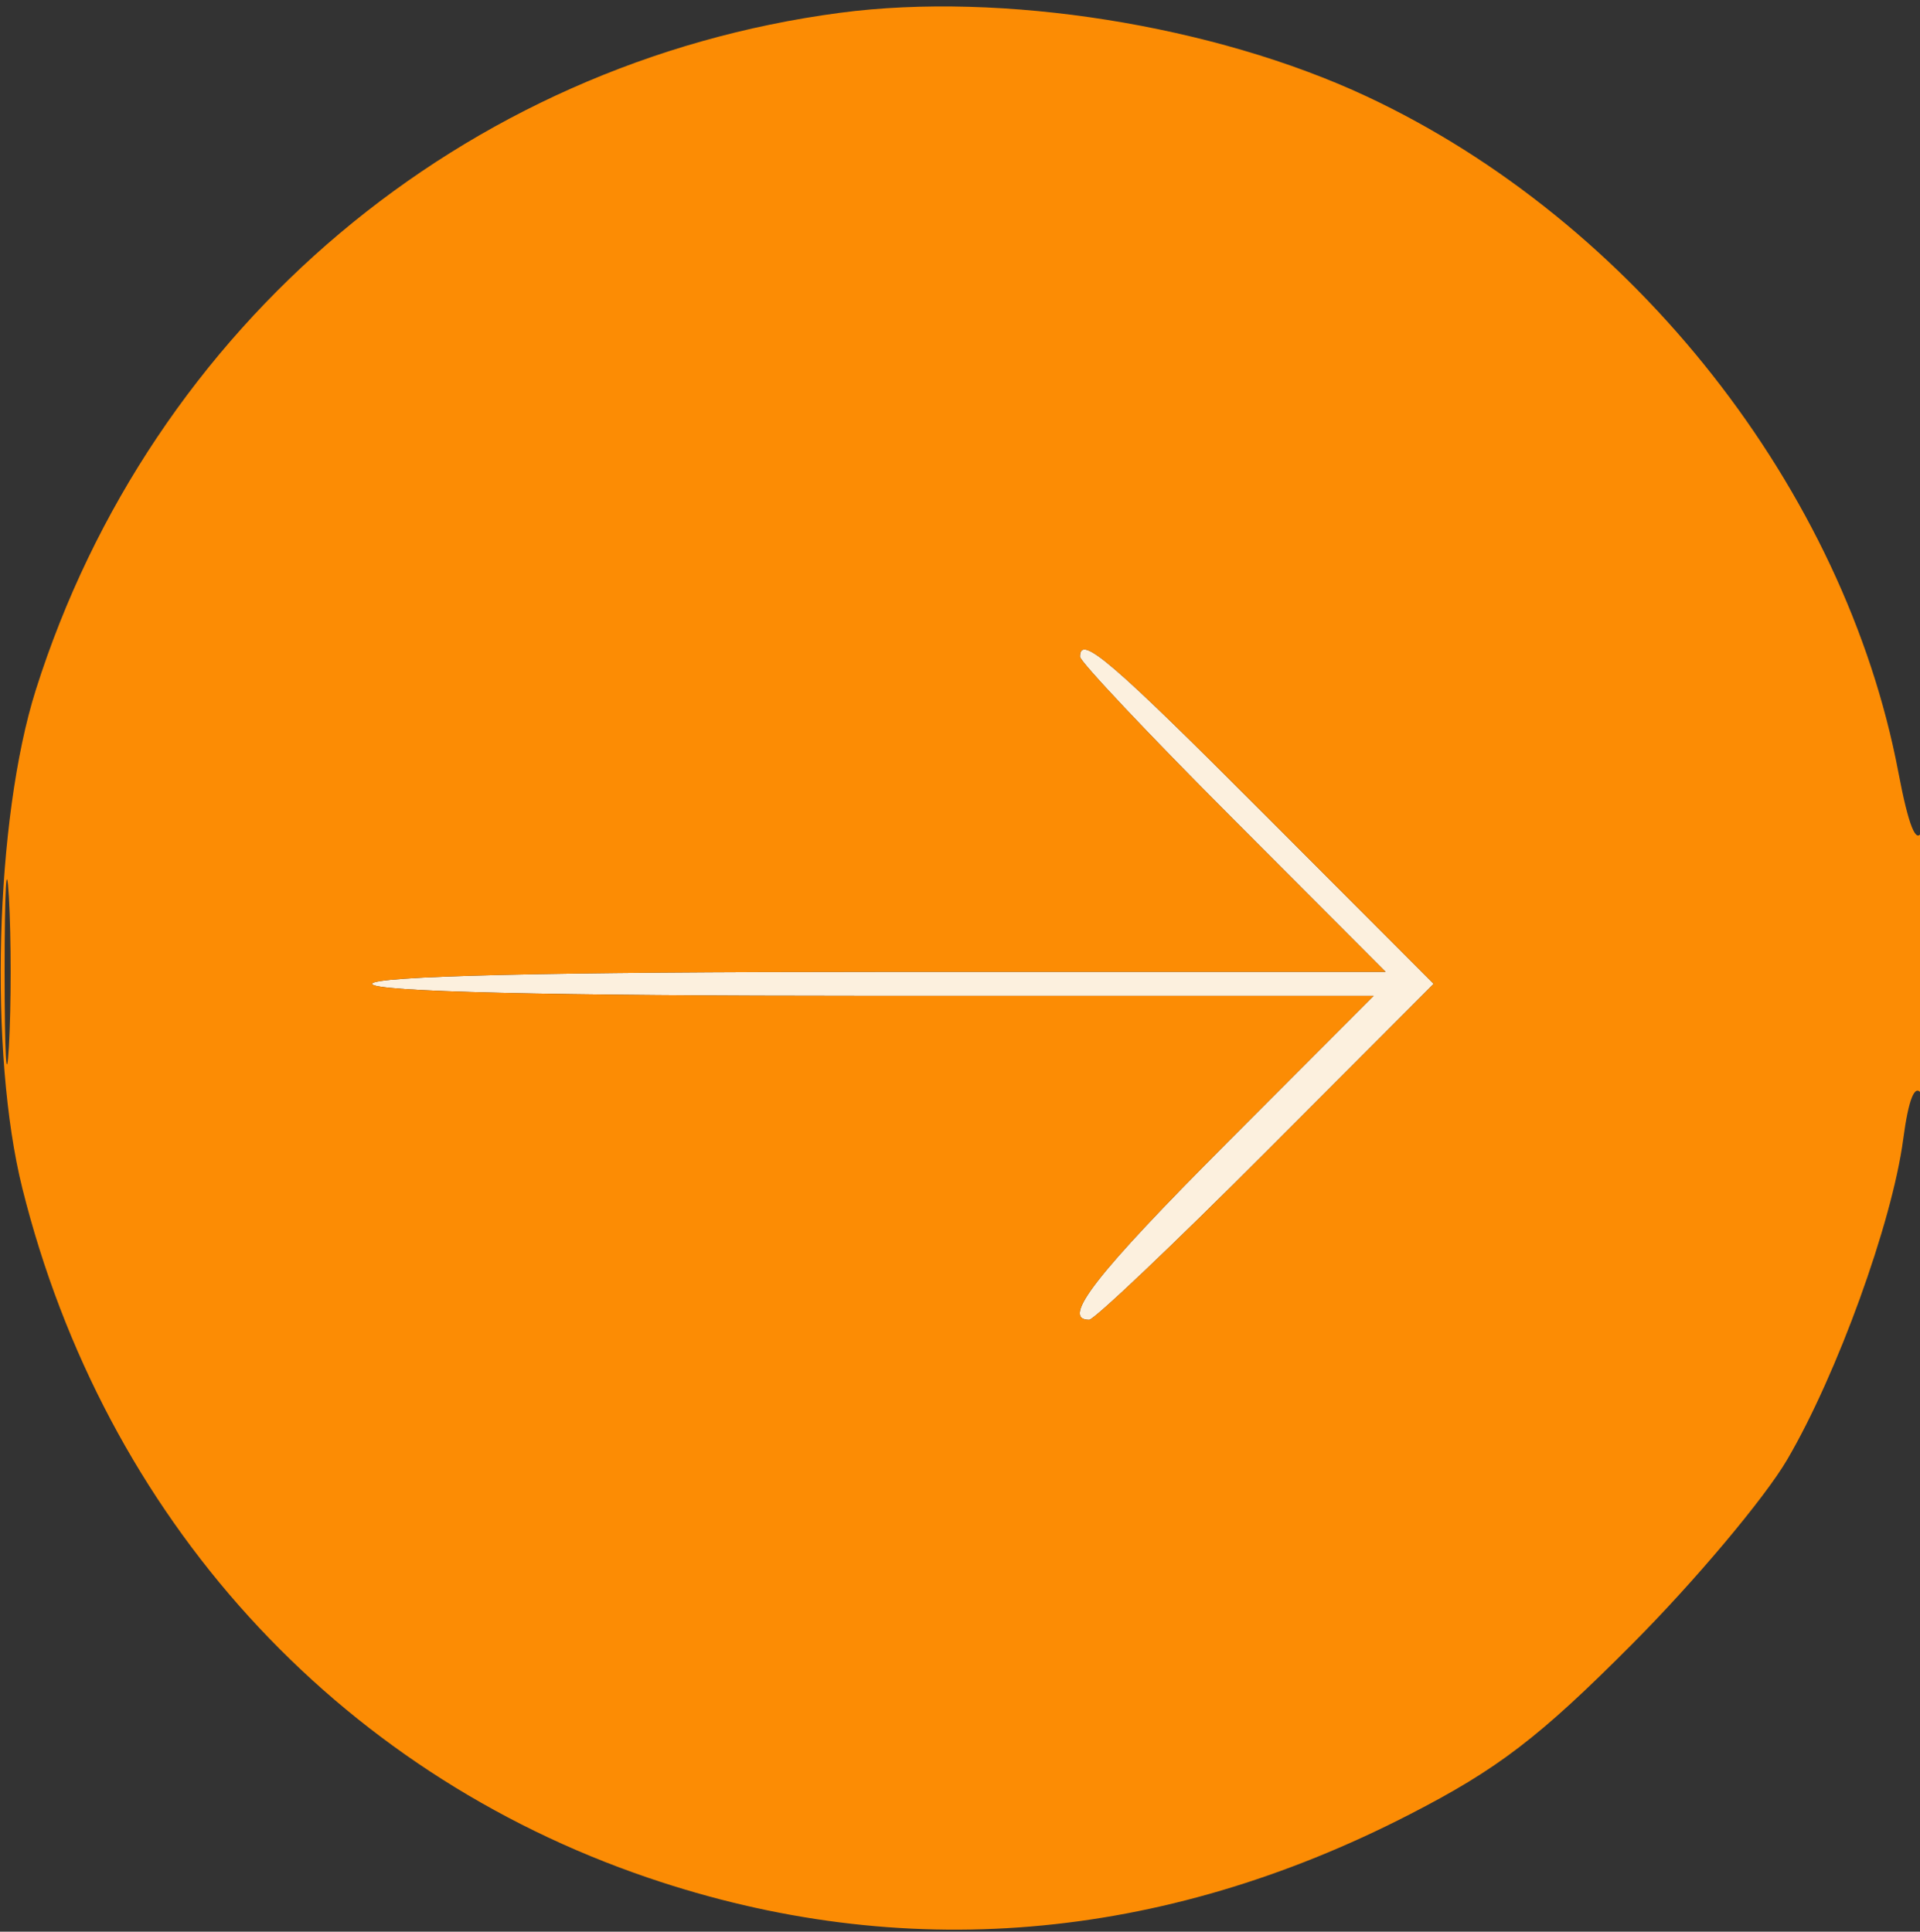<svg xmlns="http://www.w3.org/2000/svg" width="160" height="161" viewBox="0 0 160 161"><rect x="0" y="0" width="160" height="161" fill="#333333" stroke="none"/><path d="M 90 54.736 C 90 55.141, 95.731 61.216, 102.736 68.236 L 115.471 81 73.236 81 C 45.745 81, 31 81.349, 31 82 C 31 82.651, 45.578 83, 72.735 83 L 114.470 83 102.235 95.264 C 91.302 106.224, 88.362 110, 90.763 110 C 91.183 110, 97.815 103.700, 105.500 96 L 119.473 82 105.500 68 C 92.498 54.973, 90 52.835, 90 54.736" stroke="none" fill="#fcf0de" fill-rule="evenodd"></path><path d="M 70 1.067 C 38.587 5.222, 12.607 27.100, 2.984 57.500 C -0.413 68.232, -0.941 87.802, 1.862 99.043 C 8.696 126.442, 27.934 147.634, 54.030 156.510 C 75.160 163.697, 96.702 161.903, 117.461 151.228 C 124.824 147.442, 128.262 144.811, 136.002 137.040 C 141.229 131.793, 147.044 124.874, 148.926 121.665 C 153.092 114.560, 157.680 101.893, 158.600 94.957 C 159.046 91.595, 159.570 90.292, 160.125 91.167 C 160.609 91.931, 160.946 87.166, 160.914 80 C 160.884 73.125, 160.545 68.295, 160.161 69.266 C 159.693 70.449, 159.044 68.828, 158.198 64.367 C 153.728 40.802, 136.148 18.451, 113.893 8.037 C 101.187 2.092, 83.495 -0.718, 70 1.067 M 90 54.736 C 90 55.141, 95.731 61.216, 102.736 68.236 L 115.471 81 73.236 81 C 45.745 81, 31 81.349, 31 82 C 31 82.651, 45.578 83, 72.735 83 L 114.470 83 102.235 95.264 C 91.302 106.224, 88.362 110, 90.763 110 C 91.183 110, 97.815 103.700, 105.500 96 L 119.473 82 105.500 68 C 92.498 54.973, 90 52.835, 90 54.736 M 0.385 81 C 0.385 87.875, 0.545 90.688, 0.740 87.250 C 0.936 83.813, 0.936 78.188, 0.740 74.750 C 0.545 71.313, 0.385 74.125, 0.385 81" stroke="none" fill="#fc8c04" fill-rule="evenodd"></path></svg>
